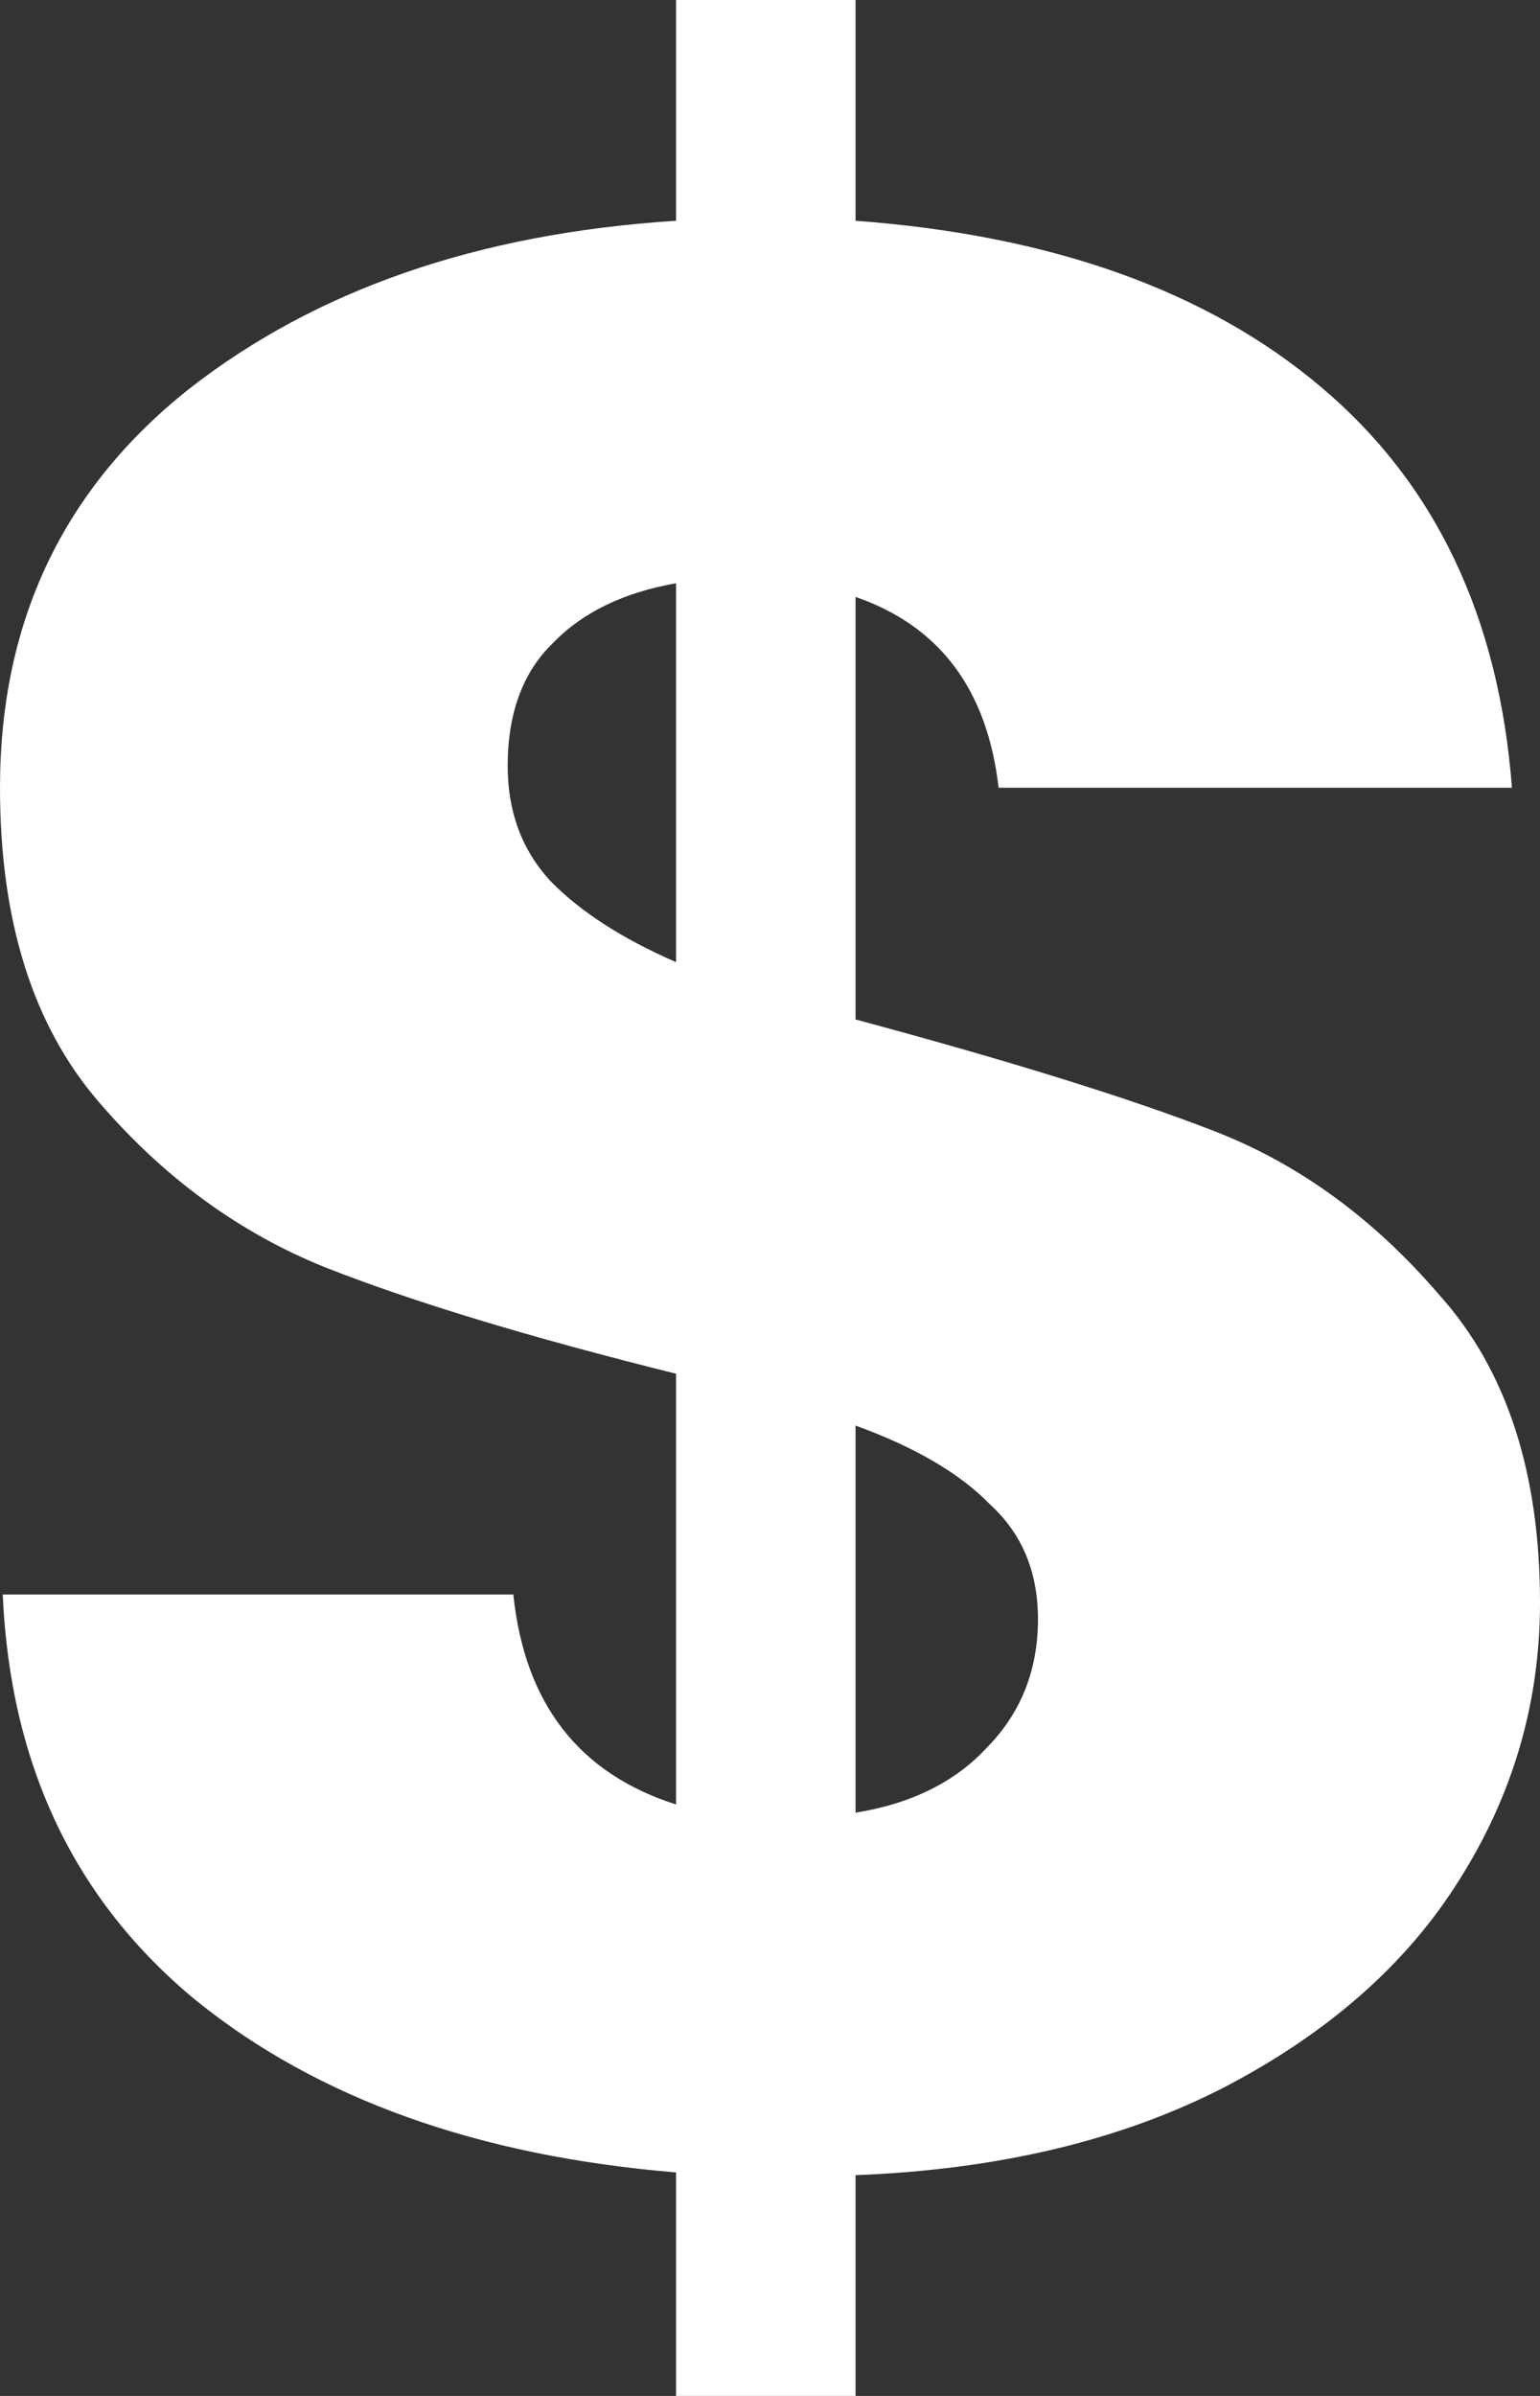 <svg width="9" height="14" viewBox="0 0 9 14" fill="none" xmlns="http://www.w3.org/2000/svg">
<rect x="0" y="0" width="9" height="14" fill="#333333" stroke="none"/>
<path d="M9 9.365C9 9.949 8.842 10.491 8.525 10.99C8.219 11.478 7.76 11.882 7.148 12.2C6.546 12.508 5.831 12.678 5 12.71V14H3.951V12.694C2.792 12.598 1.858 12.264 1.148 11.691C0.437 11.107 0.06 10.316 0.016 9.317H3C3.066 9.954 3.383 10.363 3.951 10.544V8.027C3.098 7.815 2.415 7.608 1.902 7.406C1.399 7.204 0.956 6.881 0.574 6.435C0.191 5.989 0 5.378 0 4.603C0 3.637 0.366 2.862 1.098 2.278C1.842 1.694 2.792 1.364 3.951 1.29V0H5V1.29C6.148 1.375 7.055 1.699 7.721 2.262C8.388 2.824 8.76 3.605 8.836 4.603H5.836C5.77 4.03 5.492 3.658 5 3.488V5.957C5.907 6.201 6.607 6.419 7.098 6.61C7.59 6.801 8.027 7.119 8.41 7.565C8.803 8.001 9 8.601 9 9.365ZM2.967 4.476C2.967 4.741 3.049 4.964 3.213 5.144C3.388 5.325 3.634 5.484 3.951 5.622V3.408C3.645 3.462 3.404 3.578 3.23 3.759C3.055 3.929 2.967 4.168 2.967 4.476ZM5 10.592C5.328 10.539 5.585 10.411 5.77 10.209C5.967 10.008 6.066 9.758 6.066 9.461C6.066 9.185 5.973 8.962 5.787 8.792C5.612 8.611 5.35 8.457 5 8.33V10.592Z" fill="white"/>
</svg>

